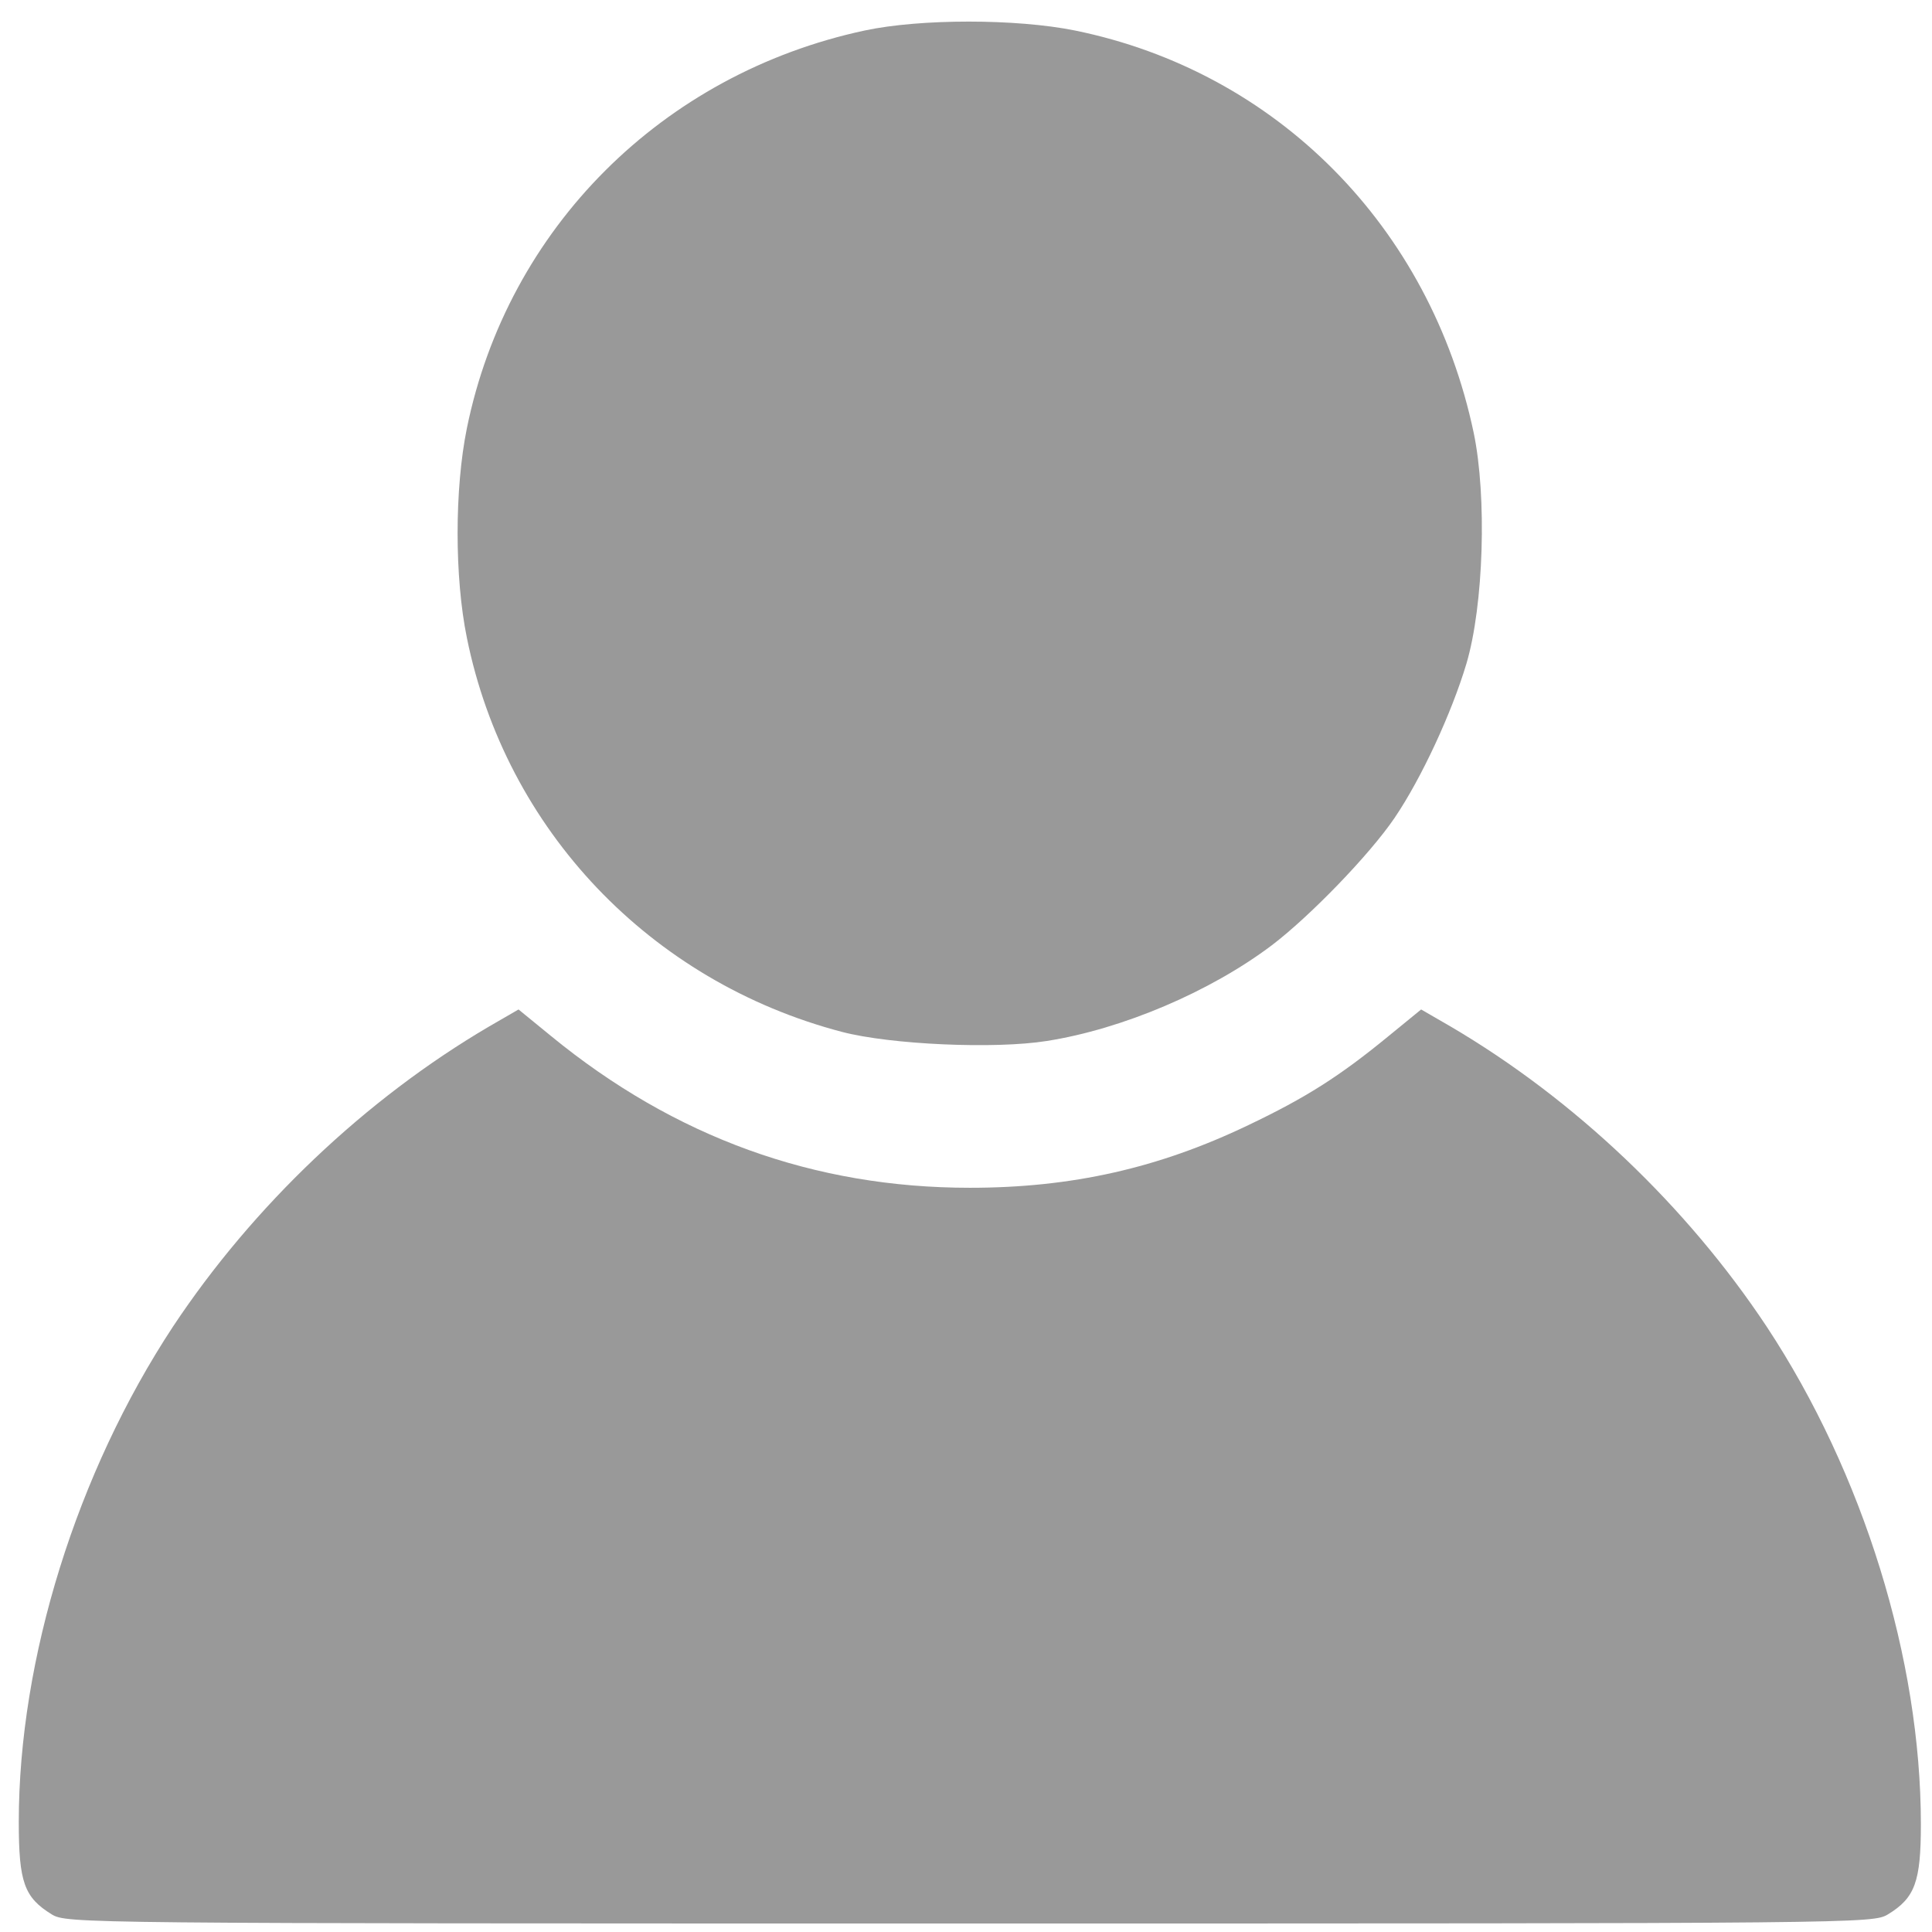 <svg width="82" height="82" viewBox="0 0 82 82" fill="none" xmlns="http://www.w3.org/2000/svg">
<g clip-path="url(#clip0_1_144)">
<path d="M36.699 1.295C28.102 3.138 21.543 9.698 19.815 18.178C19.291 20.76 19.291 24.505 19.815 27.067C21.465 35.218 27.597 41.66 35.729 43.795C37.805 44.339 42.23 44.533 44.423 44.183C47.644 43.679 51.37 42.087 53.971 40.127C55.582 38.905 58.124 36.285 59.191 34.713C60.336 33.025 61.617 30.249 62.238 28.173C62.975 25.689 63.111 21.07 62.549 18.373C60.705 9.62 54.184 3.041 45.626 1.295C43.123 0.79 39.067 0.79 36.699 1.295Z" fill="#999999"/>
<path d="M20.766 43.563C15.507 46.649 10.733 51.19 7.337 56.313C3.262 62.504 0.797 70.402 0.797 77.33C0.797 79.892 1.03 80.532 2.194 81.251C2.835 81.639 3.262 81.639 41.163 81.639C79.063 81.639 79.49 81.639 80.131 81.251C81.276 80.552 81.528 79.873 81.528 77.427C81.528 70.422 79.083 62.523 74.988 56.313C71.592 51.19 66.818 46.649 61.559 43.563L60.317 42.845L58.939 43.971C56.862 45.678 55.426 46.59 52.981 47.755C49.177 49.579 45.49 50.413 41.163 50.413C34.564 50.413 28.645 48.279 23.386 43.971L22.008 42.845L20.766 43.563Z" fill="#999999"/>
</g>
<defs>
<clipPath id="clip0_1_144">
<rect width="80.84" height="80.84" fill="white" transform="translate(0.688 0.908)"/>
</clipPath>
</defs>
</svg>
